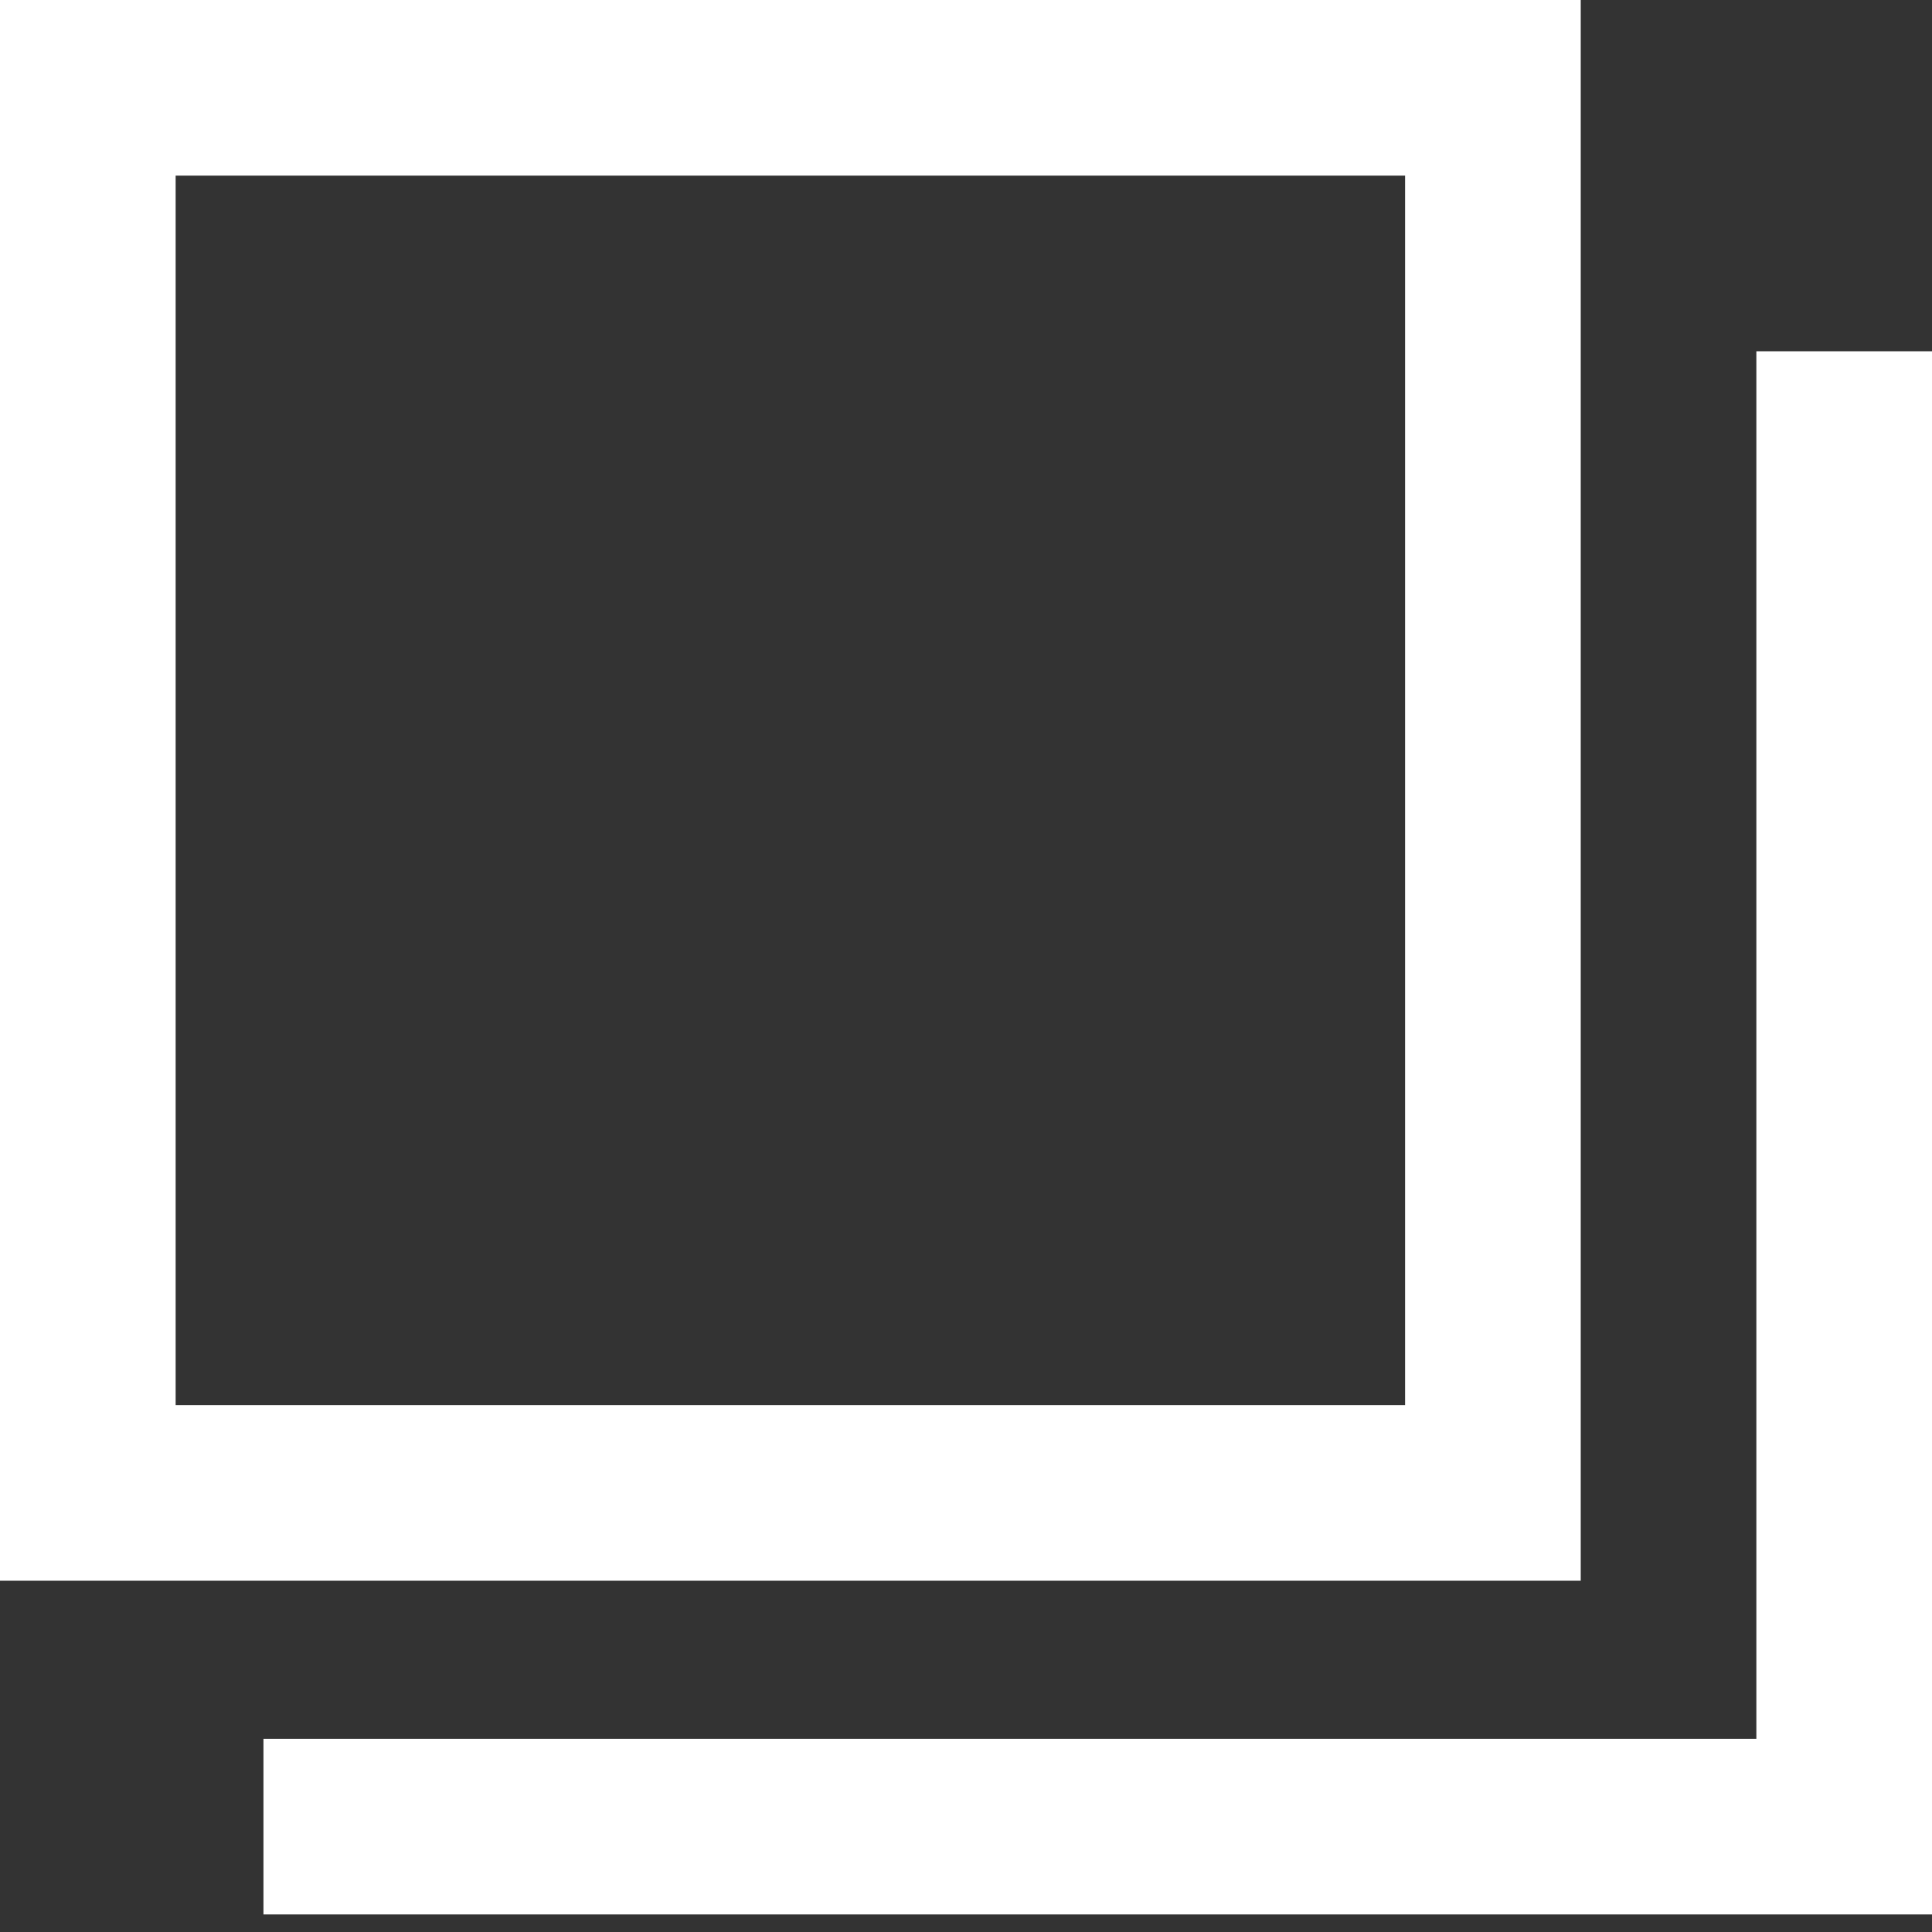 <?xml version="1.0" encoding="UTF-8"?>
<svg width="22px" height="22px" viewBox="0 0 22 22" version="1.1" xmlns="http://www.w3.org/2000/svg" xmlns:xlink="http://www.w3.org/1999/xlink">
    <rect x="0" y="0" width="22" height="22" fill="#333333" stroke="none"/>
    <!-- Generator: Sketch 58 (84663) - https://sketch.com -->
    <title>Icon slideshow</title>
    <desc>Created with Sketch.</desc>
    <g id="Page-1" stroke="none" stroke-width="1" fill="none" fill-rule="evenodd">
        <g id="Projectbeschrijving-15x" transform="translate(-1072, -2554)" stroke="#FFFFFF">
            <g id="Icon-slideshow" transform="translate(1072, 2554)">
                <g>
                    <rect id="Rectangle" stroke-width="2" x="1" y="1" width="16" height="16"></rect>
                    <polyline id="Path-2" stroke-width="2" points="3 20.8 21 20.8 21 4"></polyline>
                </g>
            </g>
        </g>
    </g>
</svg>